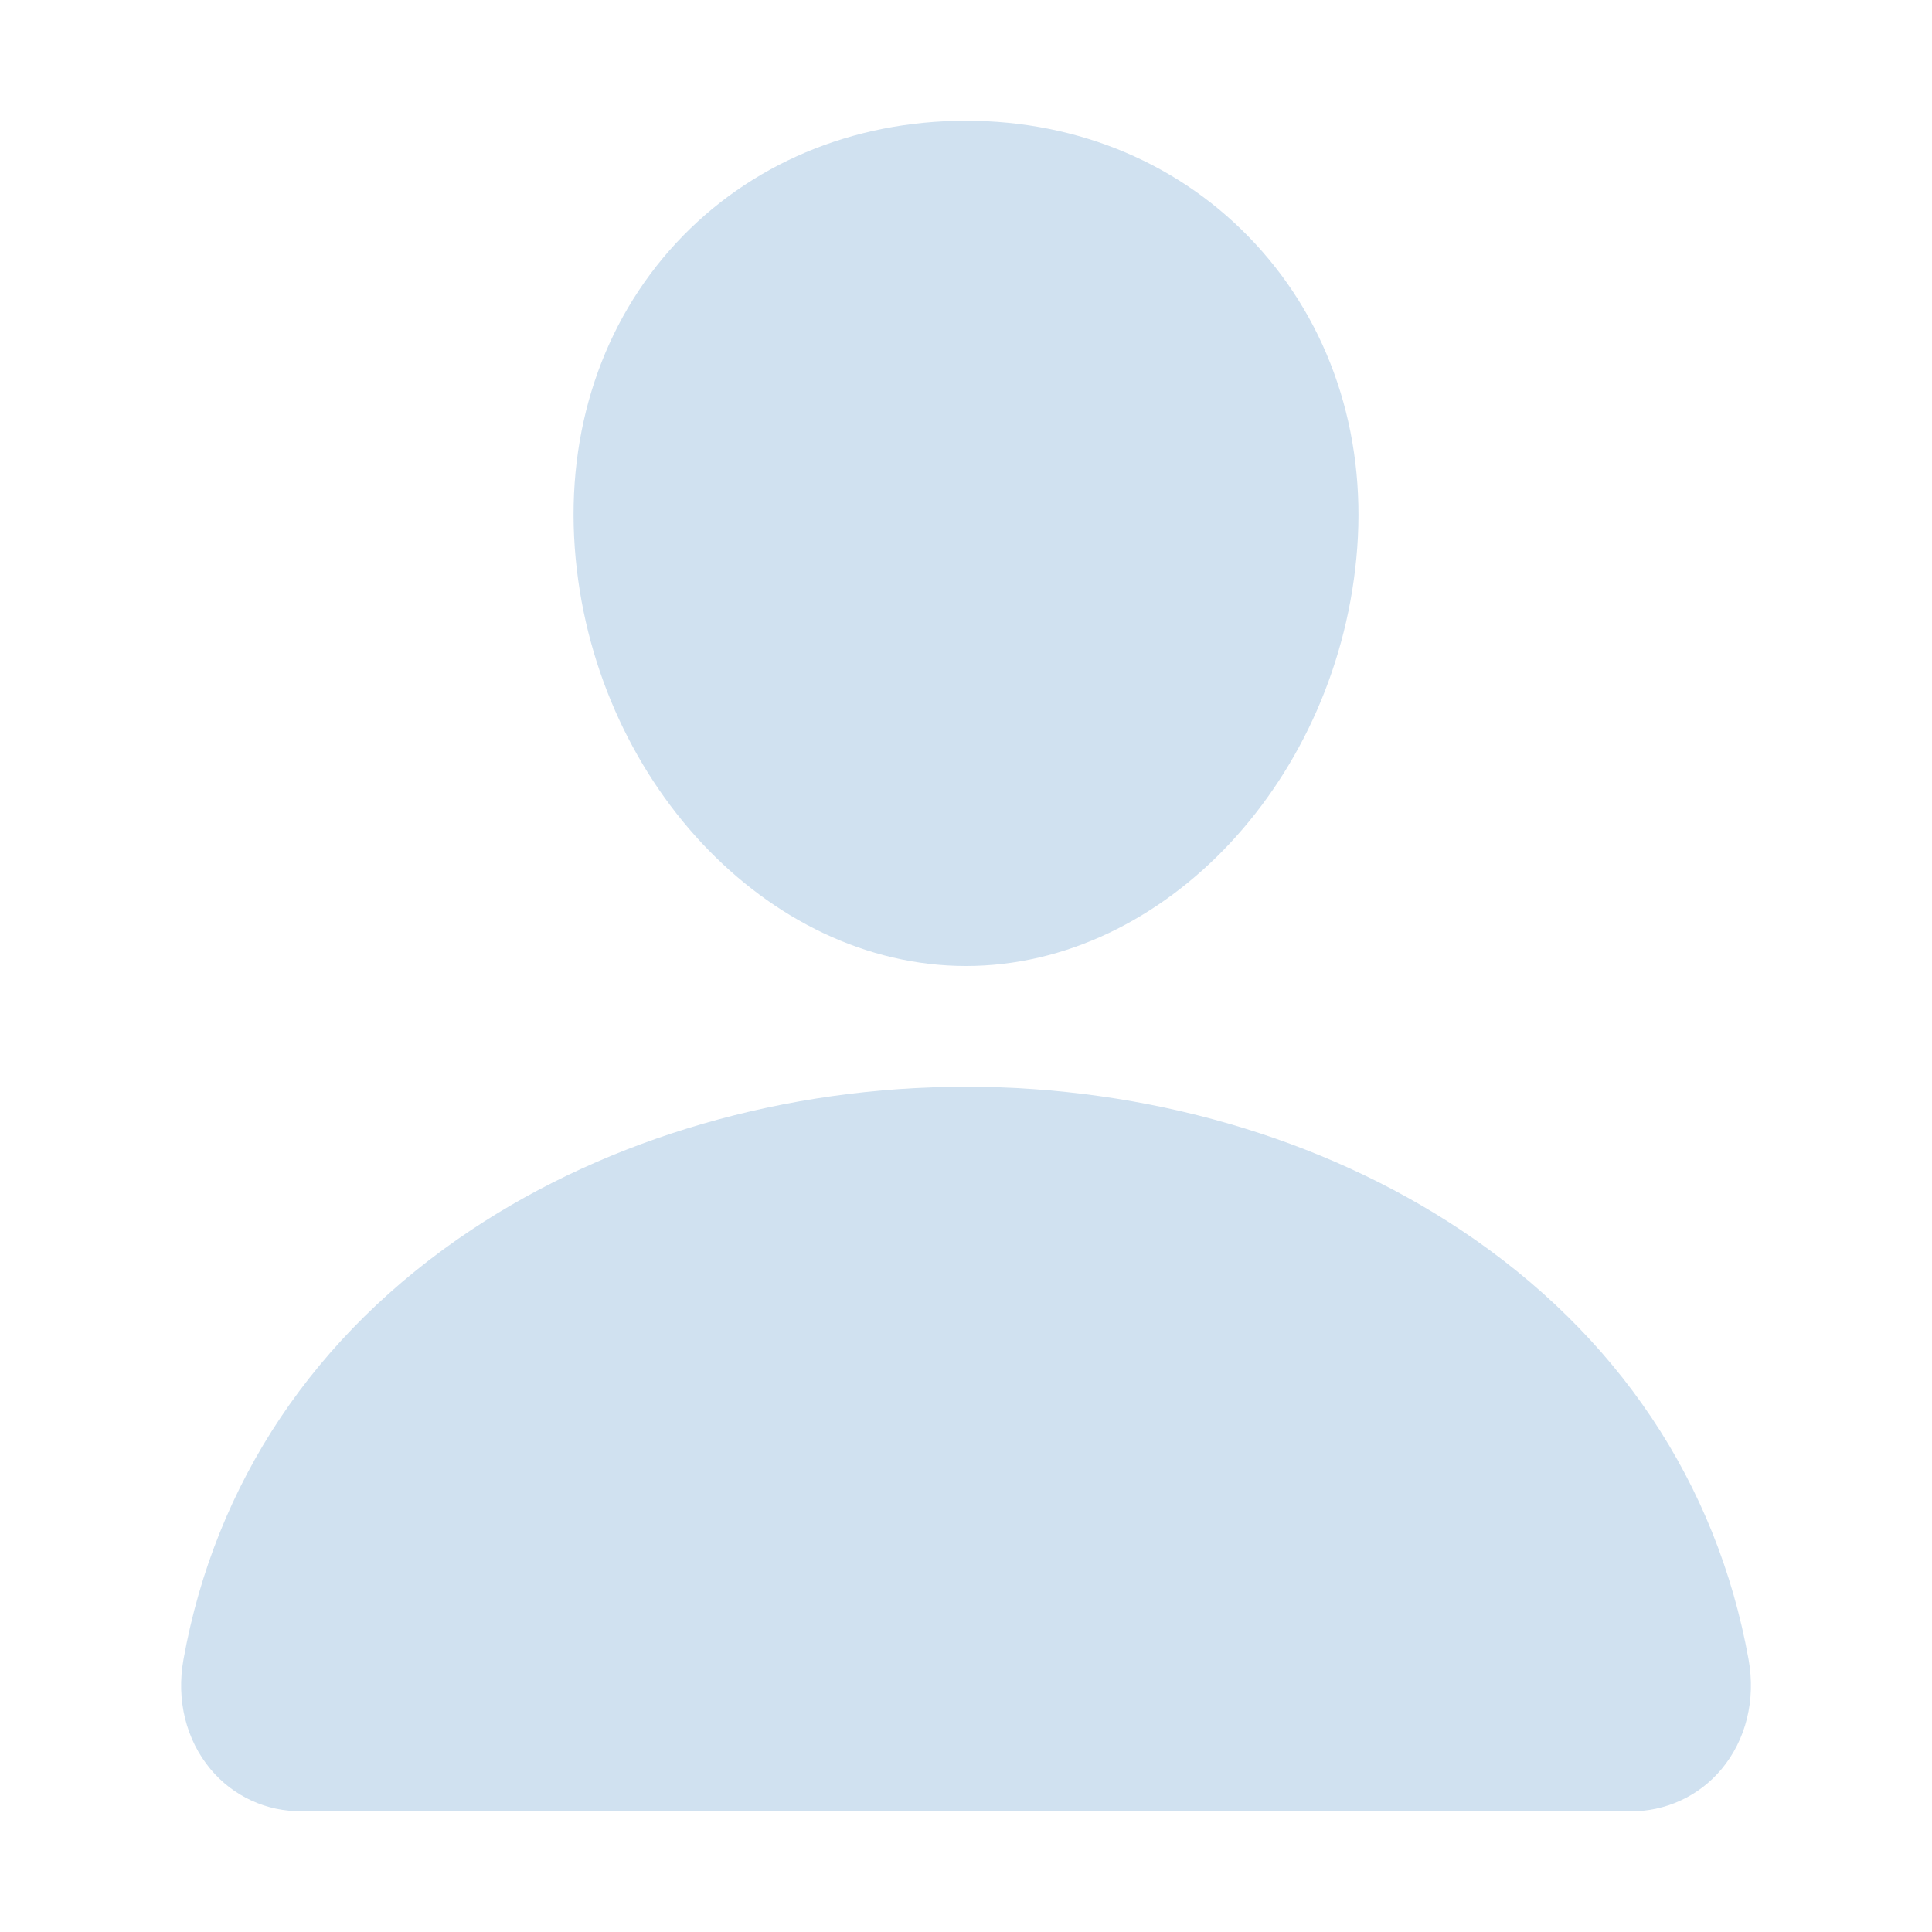 <?xml version="1.0" encoding="UTF-8"?> <svg xmlns="http://www.w3.org/2000/svg" width="40" height="40" viewBox="0 0 40 40" fill="none"><path d="M25.988 5.045C24.468 3.404 22.344 2.5 20 2.5C17.644 2.5 15.514 3.398 14 5.03C12.471 6.679 11.725 8.92 11.9 11.341C12.247 16.116 15.881 20 20 20C24.12 20 27.747 16.116 28.1 11.342C28.277 8.944 27.527 6.707 25.988 5.045ZM33.75 37.5H6.25C5.891 37.505 5.534 37.429 5.207 37.279C4.88 37.128 4.591 36.907 4.36 36.63C3.852 36.023 3.647 35.194 3.799 34.356C4.458 30.698 6.516 27.626 9.75 25.469C12.624 23.554 16.264 22.5 20 22.5C23.737 22.5 27.377 23.555 30.25 25.469C33.485 27.625 35.543 30.698 36.202 34.355C36.354 35.194 36.149 36.023 35.641 36.63C35.41 36.906 35.121 37.128 34.794 37.278C34.467 37.429 34.111 37.505 33.75 37.5Z" fill="#D0E1F0"></path></svg> 